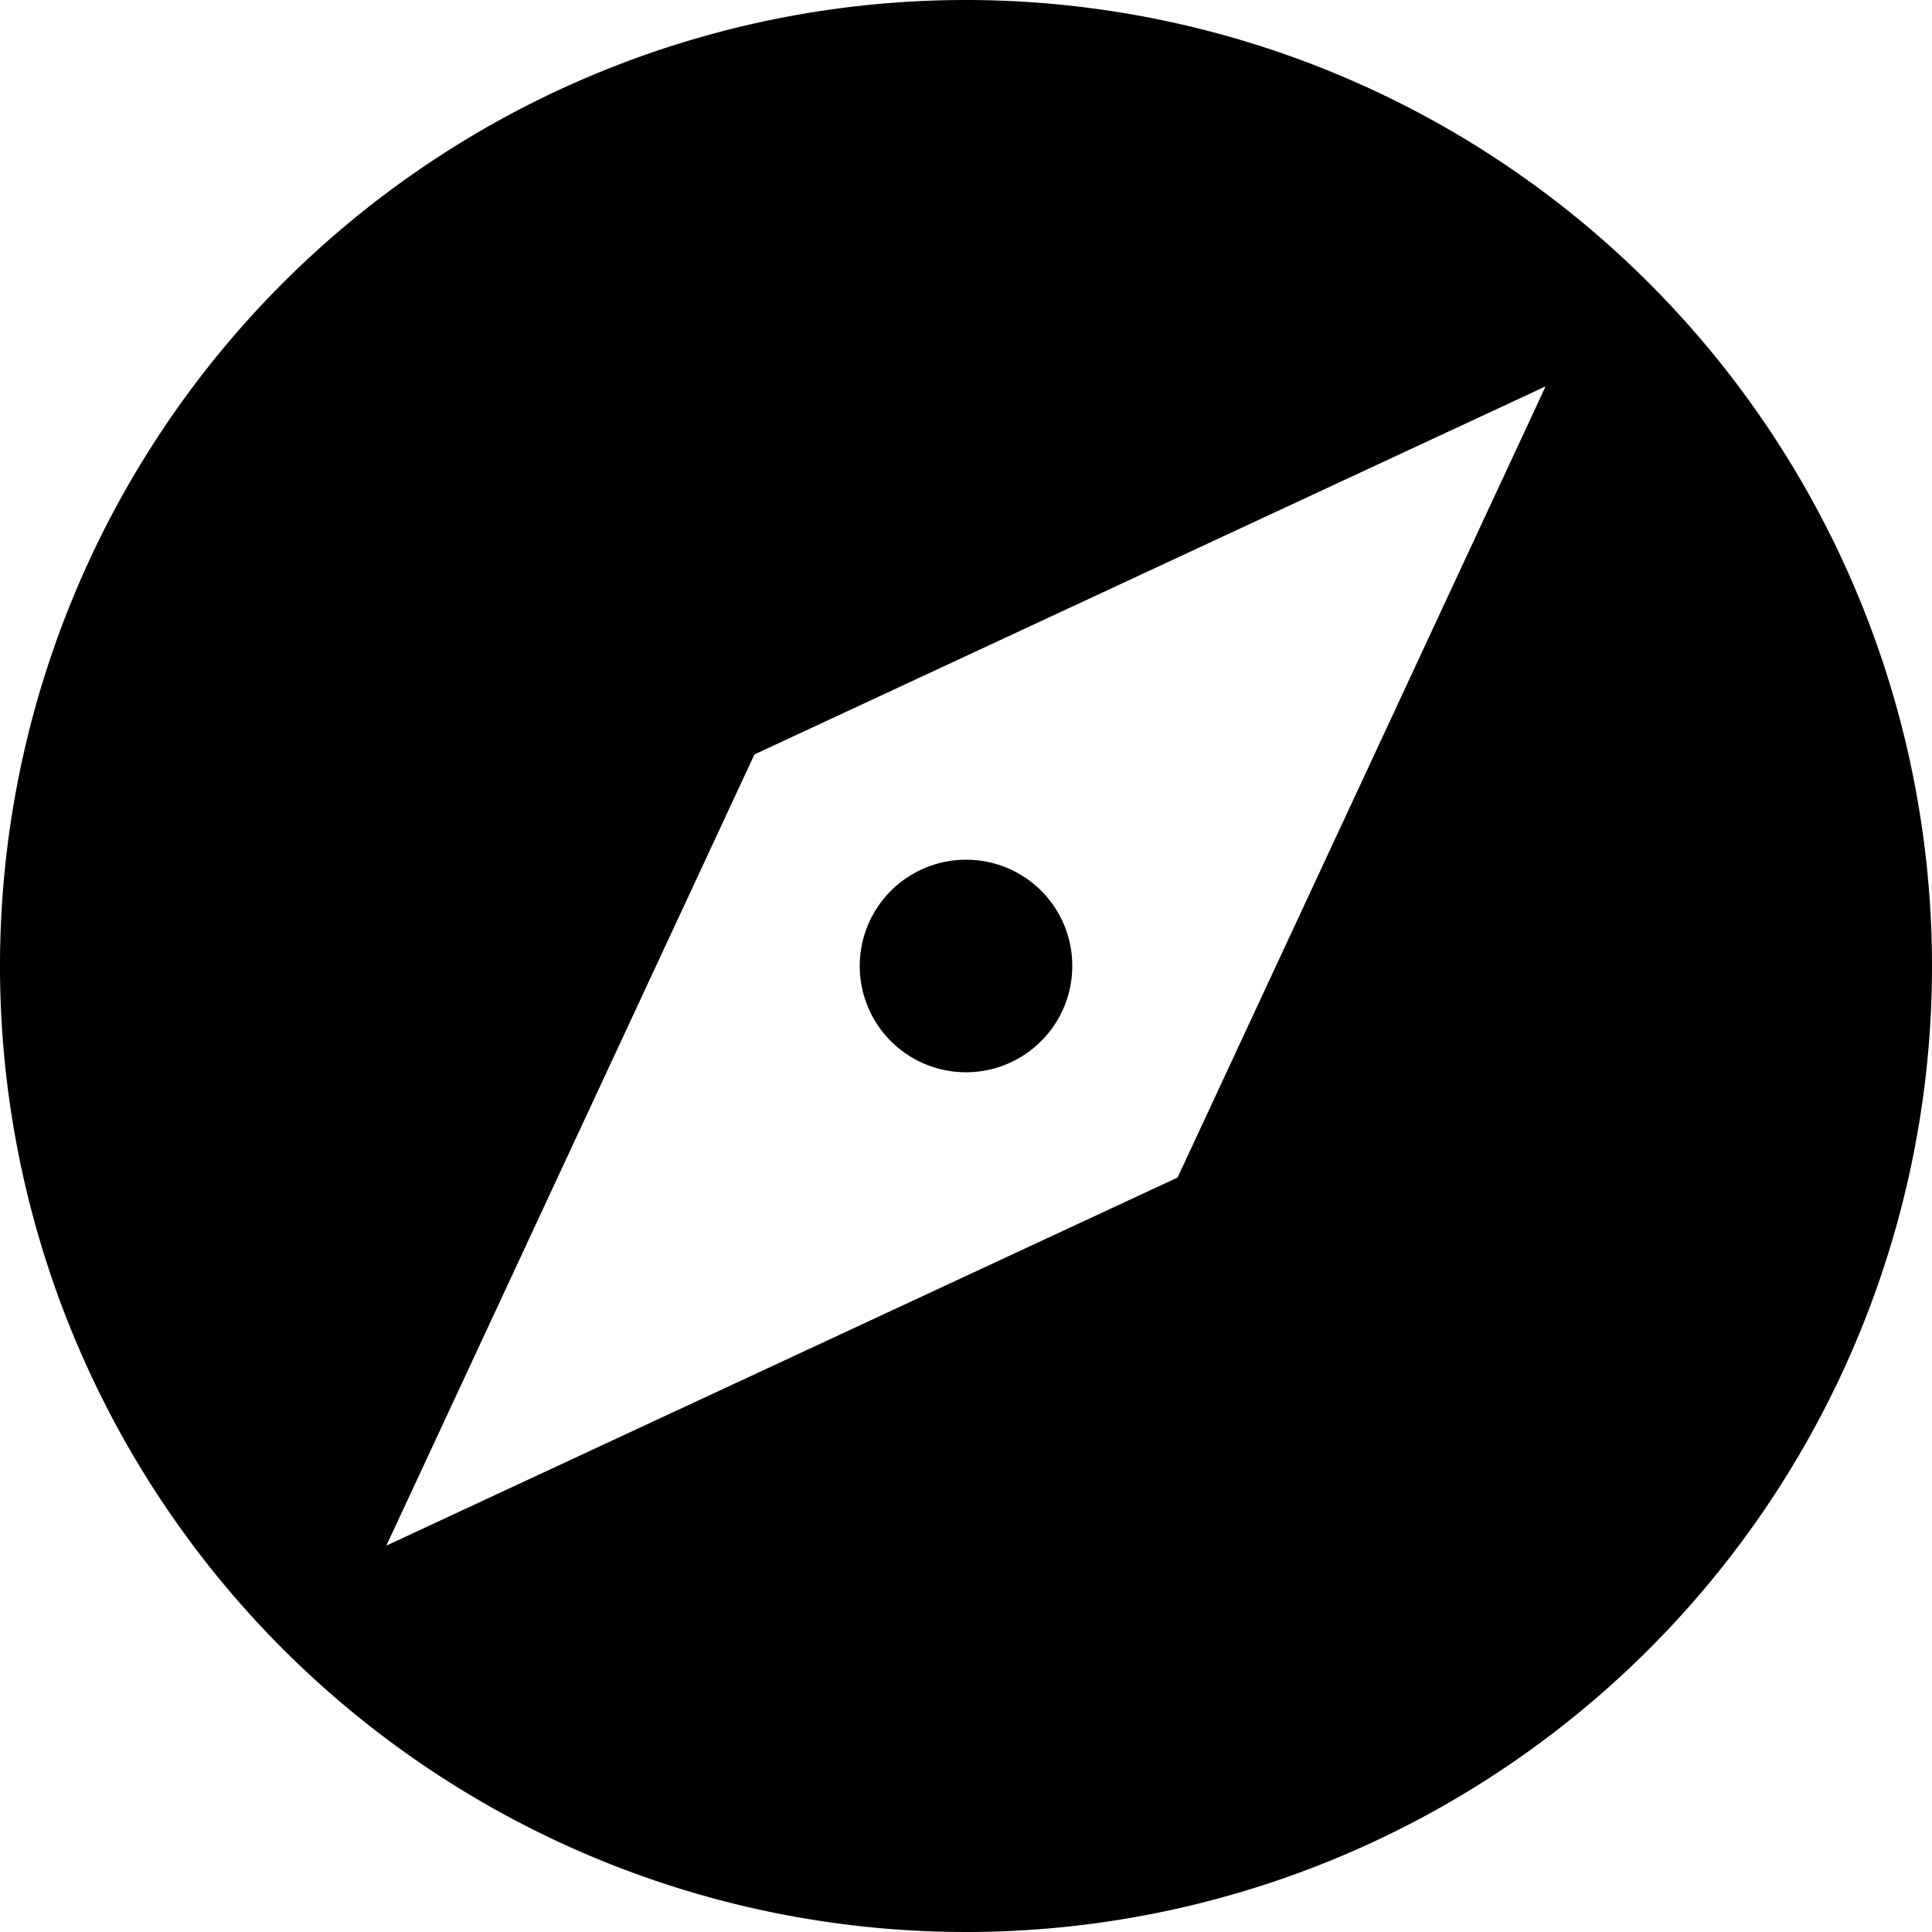 <svg xmlns="http://www.w3.org/2000/svg" width="181.012" height="181.012" viewBox="0 0 181.012 181.012">
  <path id="Icon_material-explore" data-name="Icon material-explore" d="M93.506,83.55a9.956,9.956,0,1,0,9.956,9.956A9.927,9.927,0,0,0,93.506,83.55Zm0-80.55a90.506,90.506,0,1,0,90.506,90.506A90.539,90.539,0,0,0,93.506,3Zm19.821,110.327L39.2,147.809,73.685,73.685,147.809,39.2Z" transform="translate(-3 -3)"/>
</svg>
